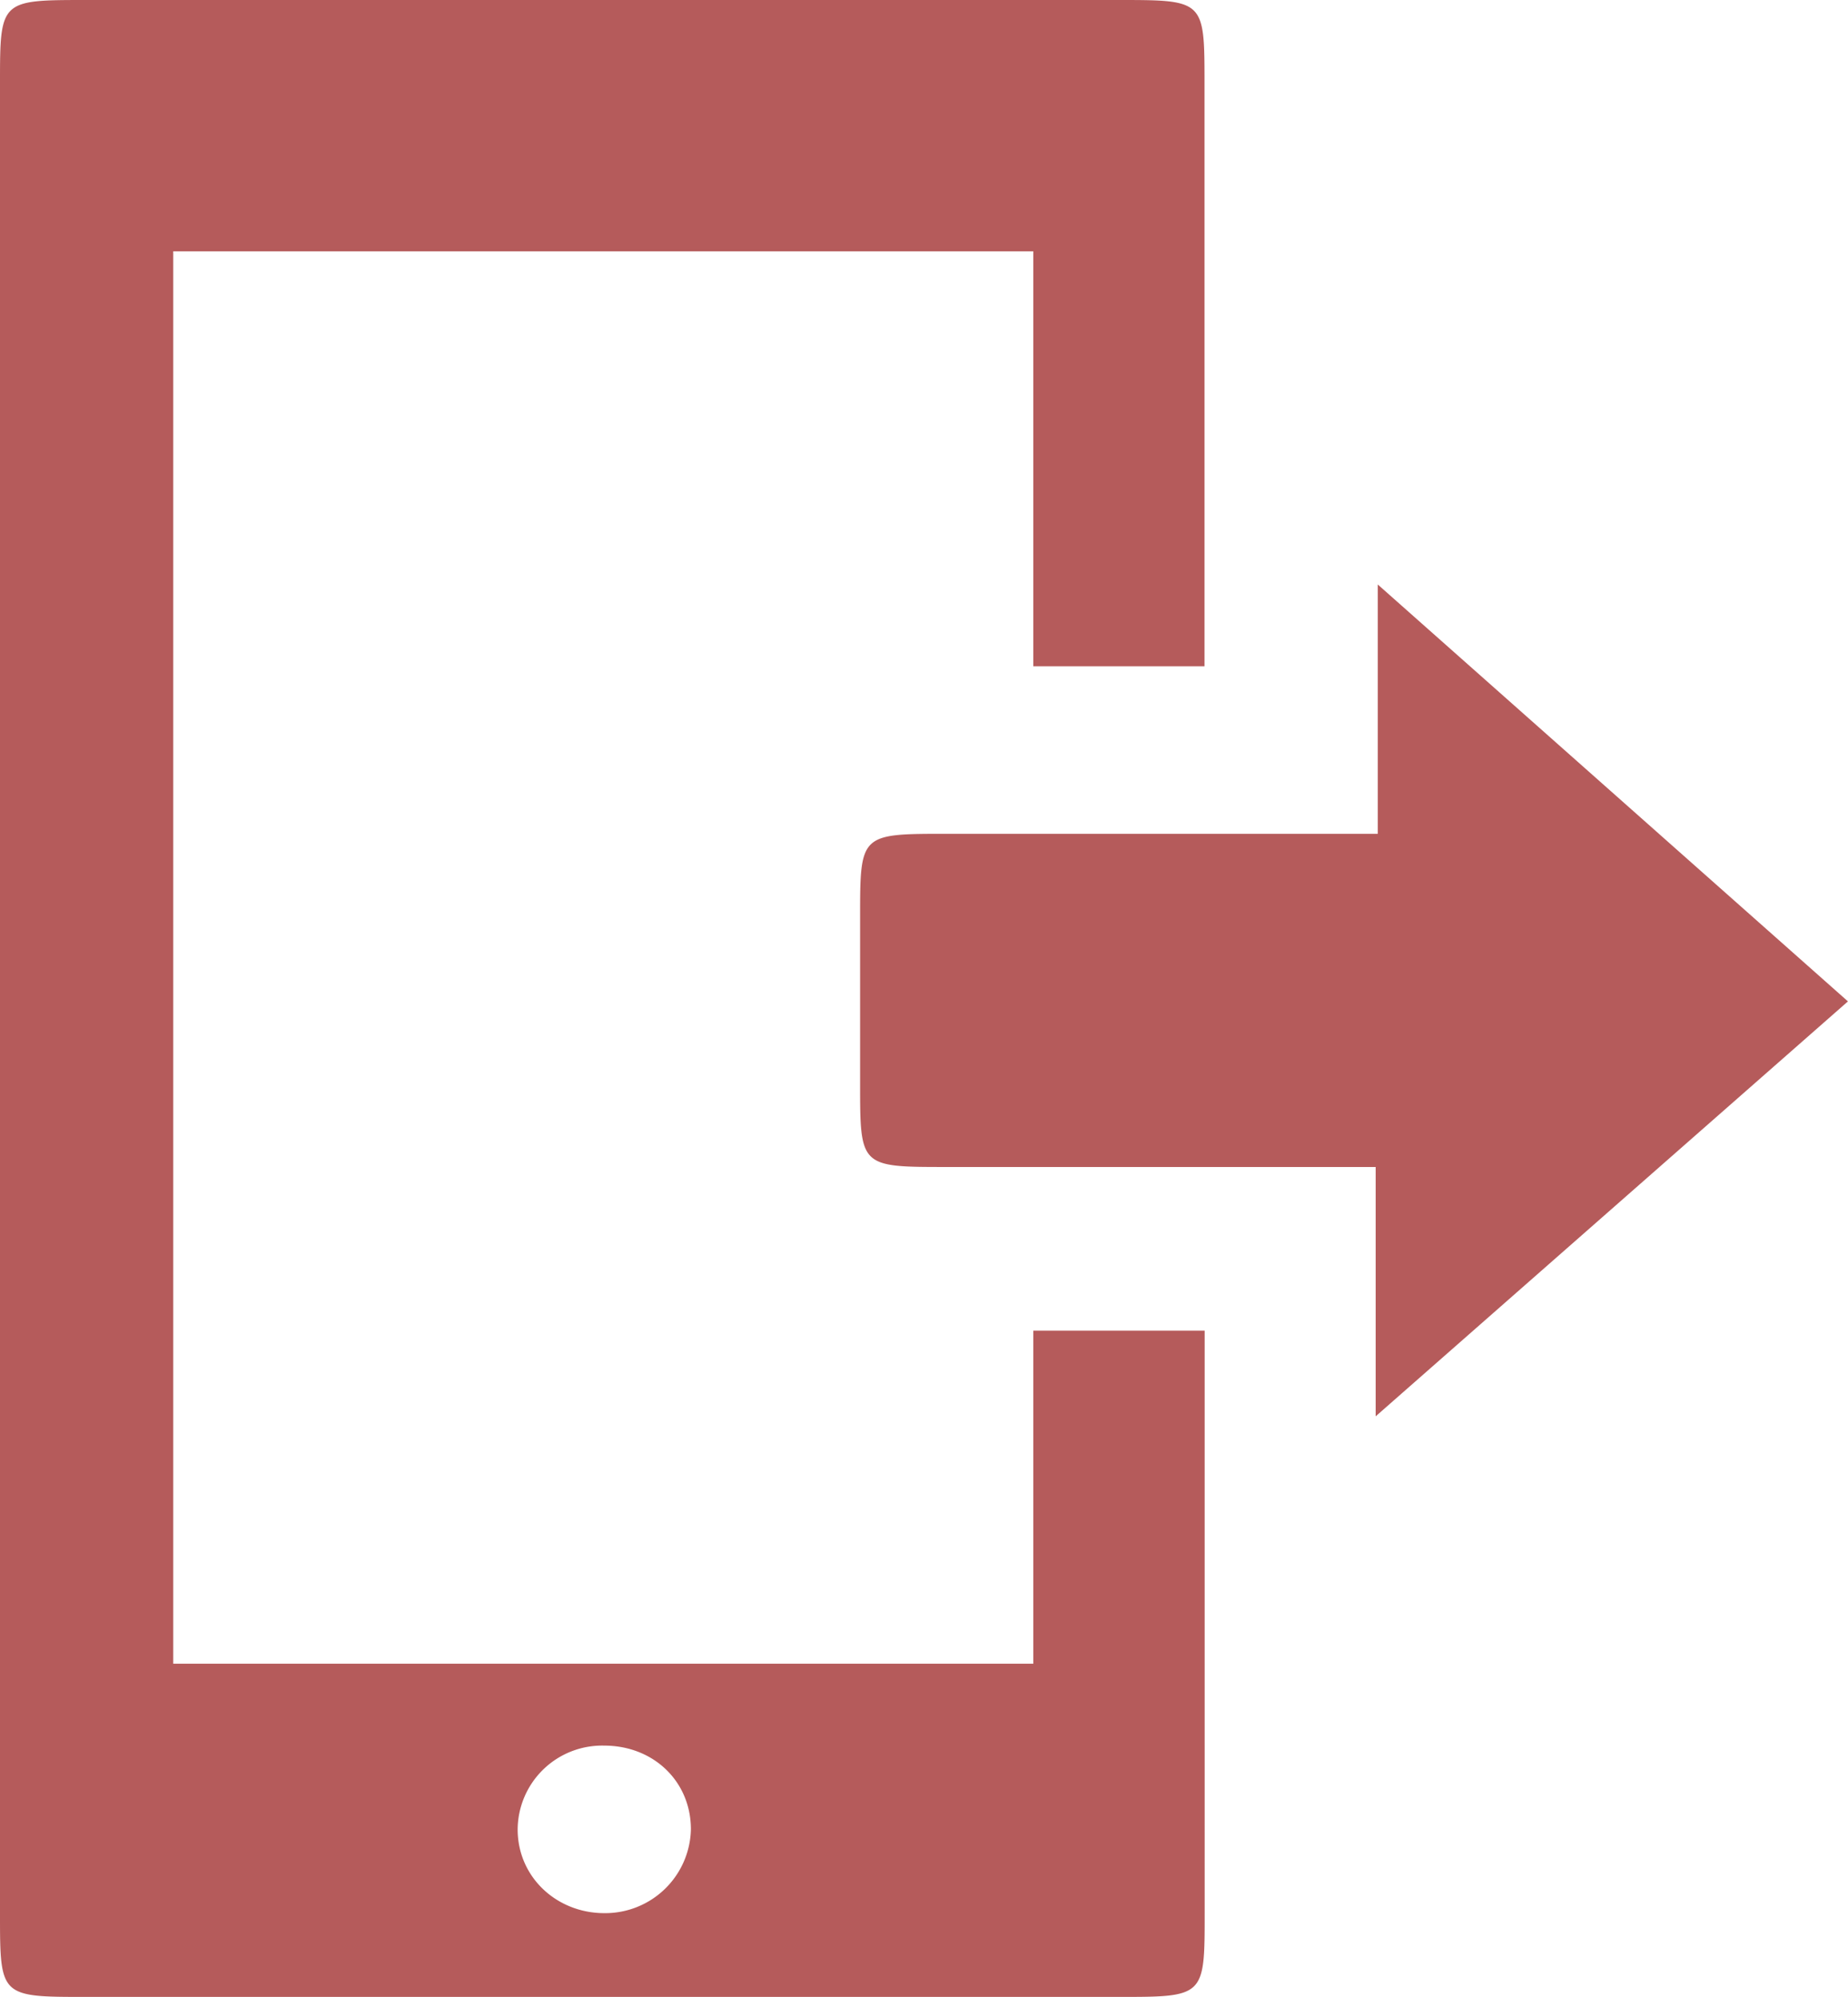 <svg xmlns="http://www.w3.org/2000/svg" viewBox="0 0 337.18 364.41"><defs><style>.cls-1{fill:#b55b5b;}</style></defs><g id="Layer_2" data-name="Layer 2"><g id="Layer_1-2" data-name="Layer 1"><path class="cls-1" d="M110.25,349.12c-8.66,0-15.8-6.55-15.8-15.29a15.41,15.41,0,0,1,15.8-15.28c9,0,15.81,6.55,15.81,15.28A15.64,15.64,0,0,1,110.25,349.12ZM251.38,106.66v45.5H172.73c-15.8,0-15.8,0-15.8,15.29v30.22c0,15.29,0,15.29,15.8,15.29H251v45.5l86.17-75.72Zm-31.61,14.93V15.29C219.77,0,219.77,0,204,0H15.8C0,0,0,0,0,15.29V349.12c0,15.29,0,15.29,15.8,15.29H204c15.8,0,15.8,0,15.8-15.29V242.82H188.53v60.79H31.61V45.86H188.53v75.73Z"/></g></g></svg>